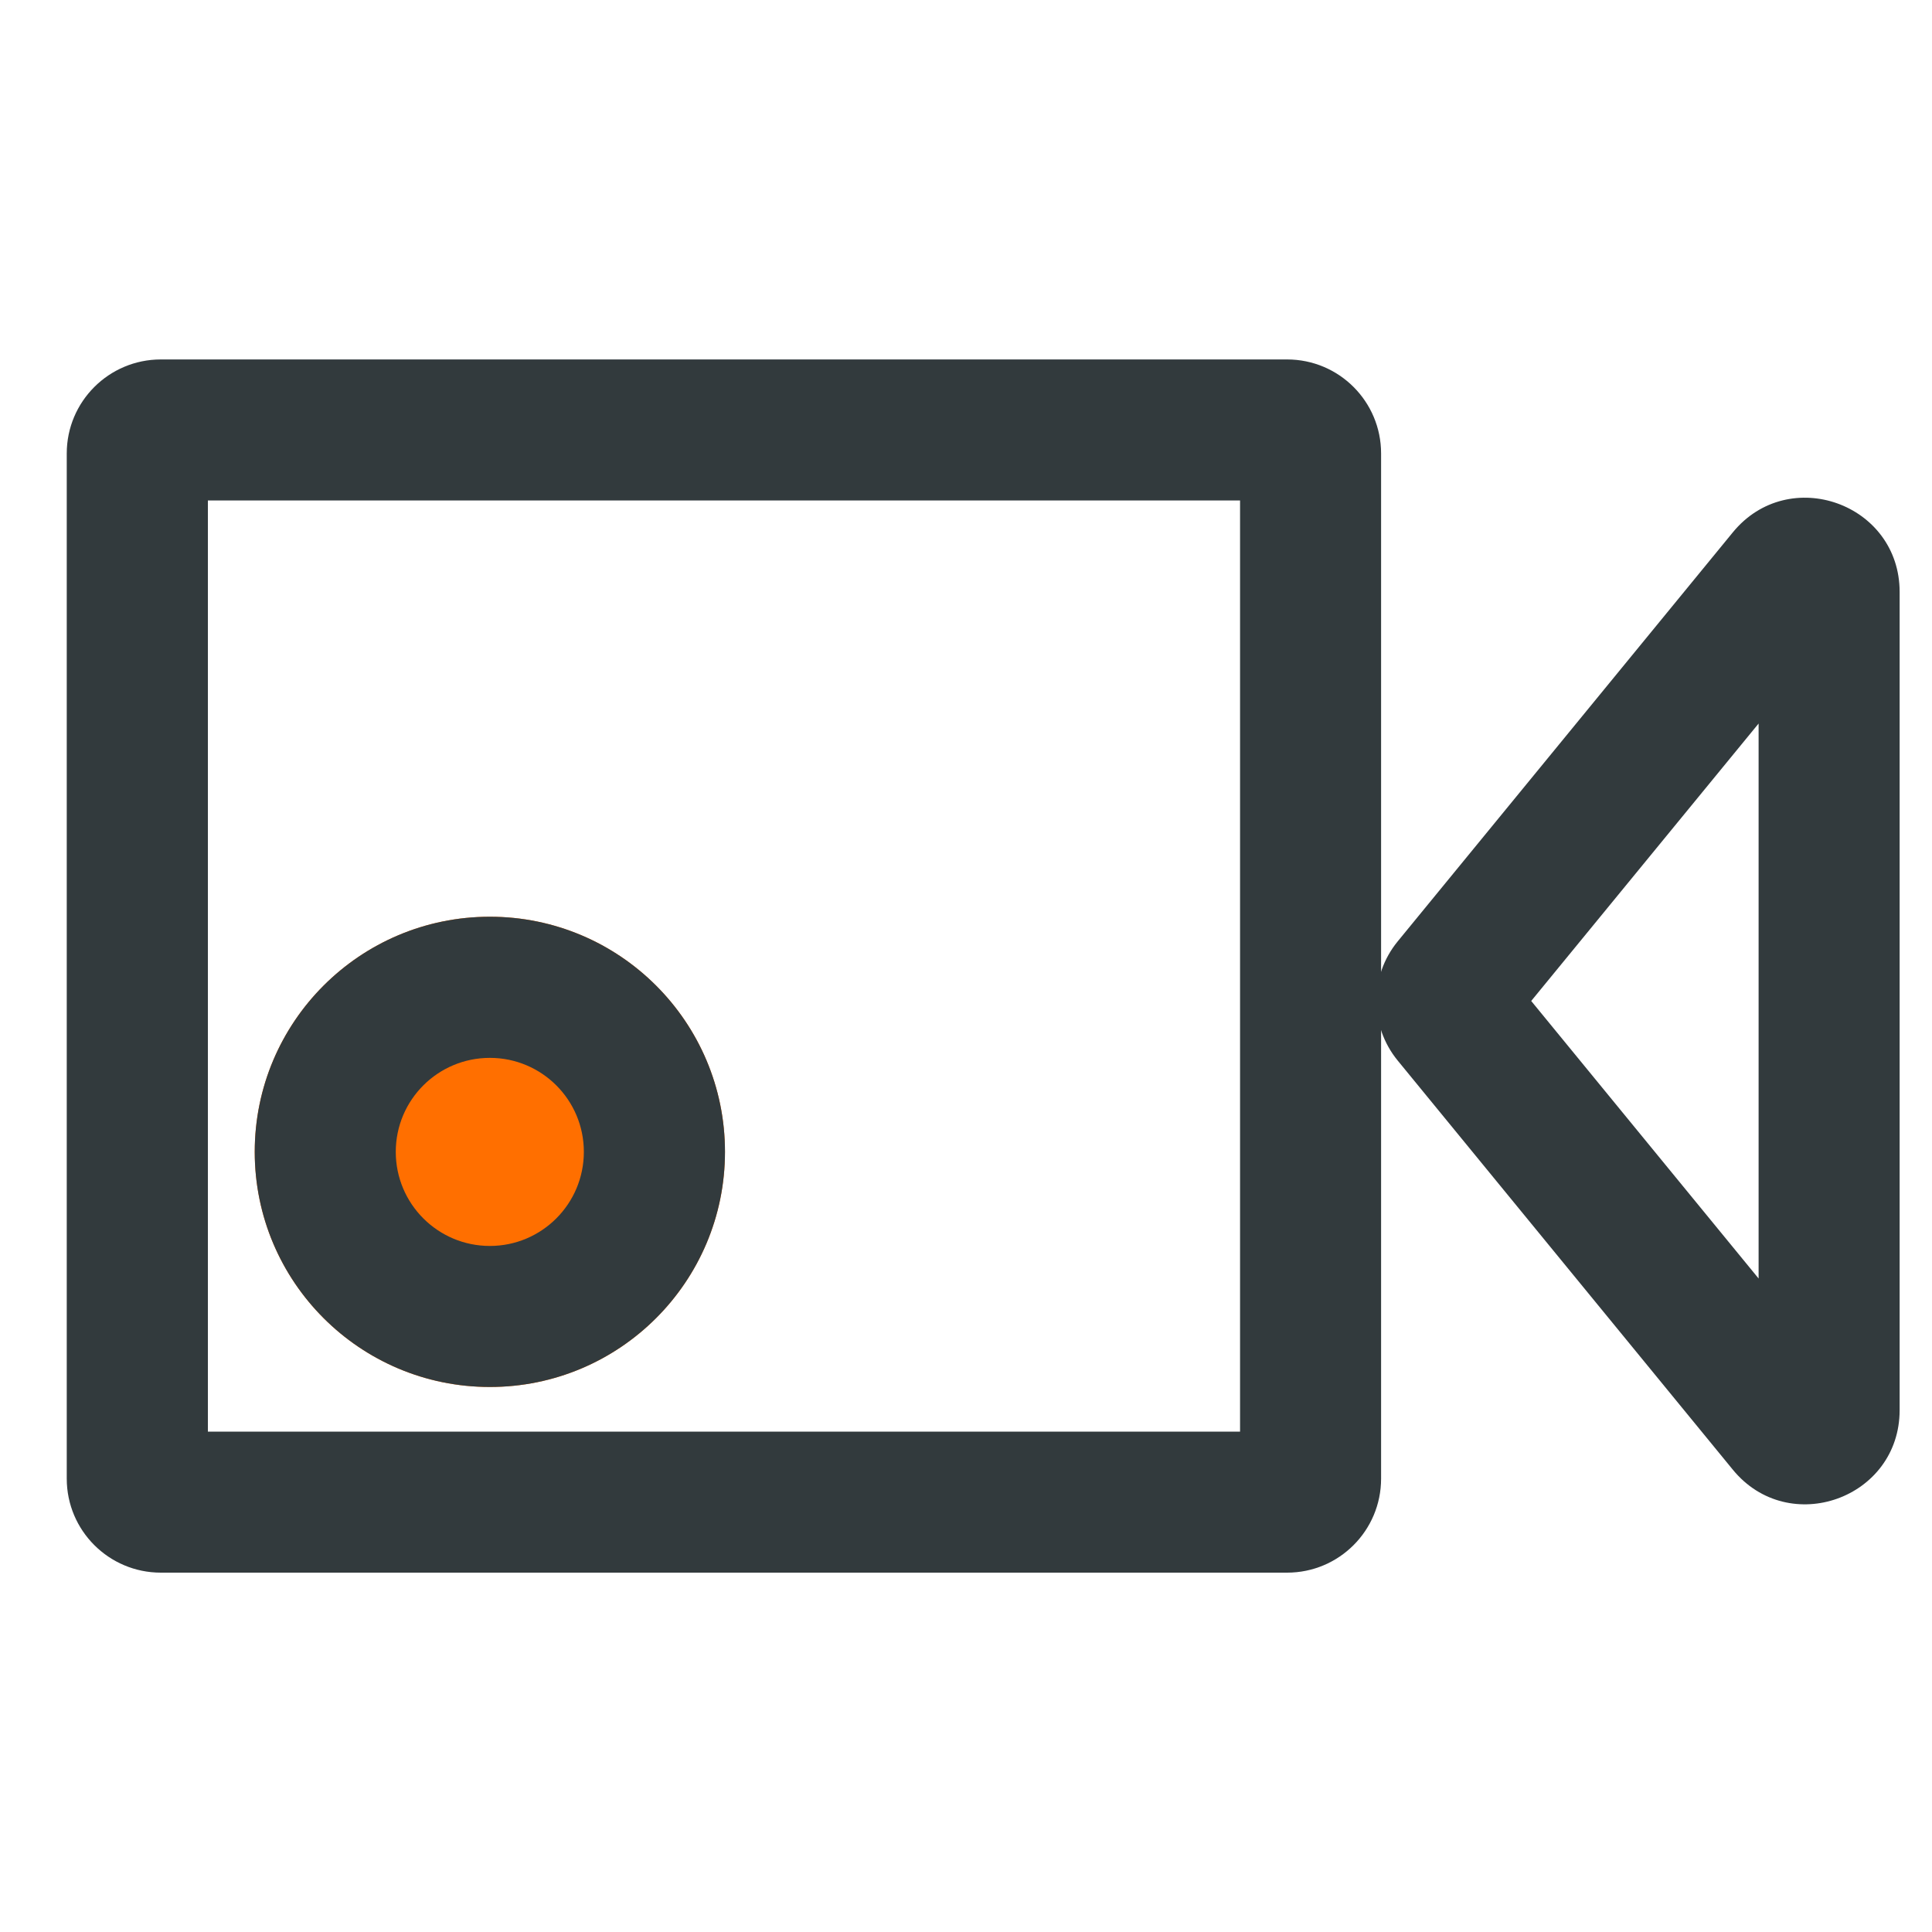 <svg width="20" height="20" viewBox="0 0 20 20" fill="none" xmlns="http://www.w3.org/2000/svg">
<g clip-path="url(#clip0_7004_32597)">
<path fill-rule="evenodd" clip-rule="evenodd" d="M18.205 7.49L15.851 10.362L18.205 13.235L18.205 7.49ZM19.665 6.128C19.665 5.213 18.518 4.803 17.938 5.511L14.469 9.745C14.175 10.104 14.175 10.62 14.469 10.979L17.938 15.214C18.518 15.922 19.665 15.512 19.665 14.597L19.665 6.128Z" fill="#323A3D"/>
<path fill-rule="evenodd" clip-rule="evenodd" d="M2.152 5.181V14.82H12.837V5.181H2.152ZM1.665 3.721C1.127 3.721 0.691 4.157 0.691 4.694V15.307C0.691 15.844 1.127 16.28 1.665 16.28H13.324C13.862 16.28 14.297 15.844 14.297 15.307V4.694C14.297 4.157 13.862 3.721 13.324 3.721H1.665Z" fill="#323A3D"/>
<path d="M7.505 11.924C7.505 13.268 6.415 14.358 5.071 14.358C3.726 14.358 2.637 13.268 2.637 11.924C2.637 10.58 3.726 9.49 5.071 9.49C6.415 9.49 7.505 10.58 7.505 11.924Z" fill="#FF6F00"/>
<path fill-rule="evenodd" clip-rule="evenodd" d="M5.071 12.898C5.608 12.898 6.044 12.462 6.044 11.924C6.044 11.386 5.608 10.951 5.071 10.951C4.533 10.951 4.097 11.386 4.097 11.924C4.097 12.462 4.533 12.898 5.071 12.898ZM5.071 14.358C6.415 14.358 7.505 13.268 7.505 11.924C7.505 10.58 6.415 9.49 5.071 9.49C3.726 9.49 2.637 10.58 2.637 11.924C2.637 13.268 3.726 14.358 5.071 14.358Z" fill="#323A3D"/>
</g>
<defs>
<clipPath id="clip0_7004_32597">
<rect width="20" height="20" fill="white"/>
</clipPath>
</defs>
</svg>
